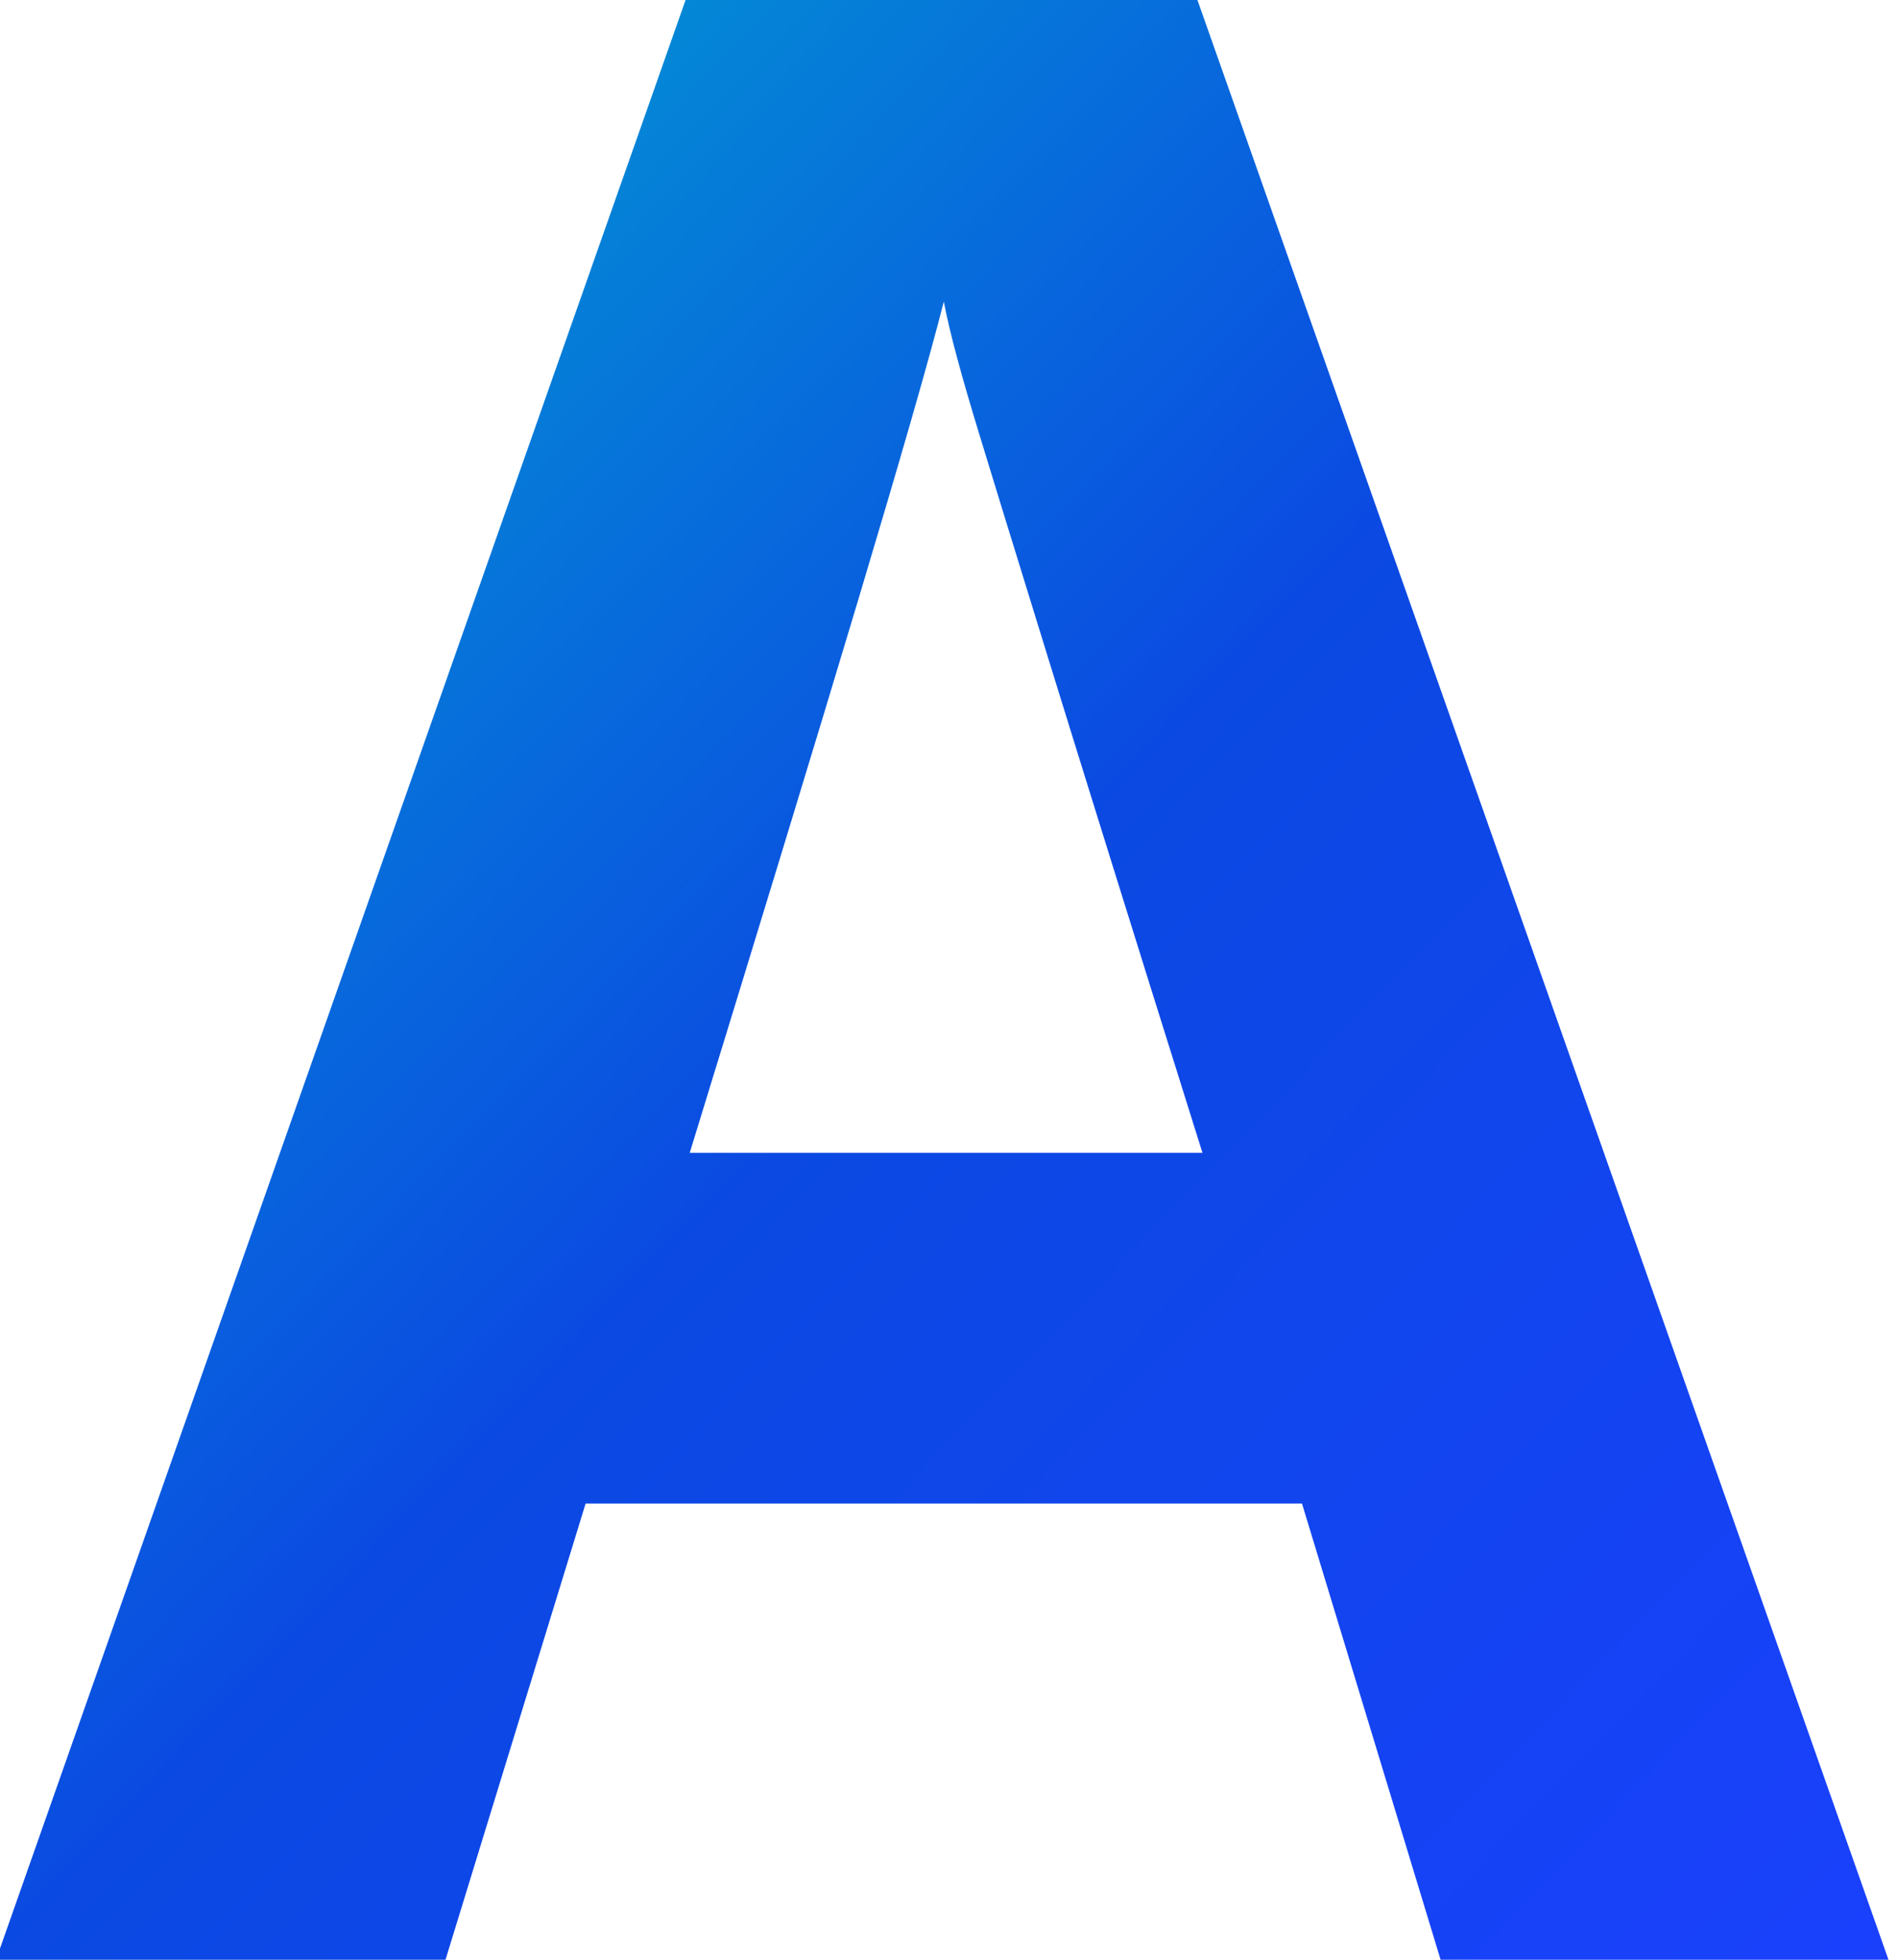 <svg version="1.1" xmlns="http://www.w3.org/2000/svg" xmlns:xlink="http://www.w3.org/1999/xlink" x="0px" y="0px" viewBox="0 0 124 128" xml:space="preserve">
    <defs>
        <linearGradient id="gradient" x2="1" y2="1">
            <stop class="stop1" offset="0%" />
            <stop class="stop2" offset="50%" />
            <stop class="stop3" offset="100%" />
        </linearGradient>
        <style type="text/css"><![CDATA[
            #A { fill: url(#gradient); }
            .stop1 { stop-color: #00accf; }
            .stop2 { stop-color: #0b49e2; }
            .stop3 { stop-color: #1a40fd; }
        ]]></style>
    </defs>
    <g transform="matrix(1 0 0 1 62.86 72.2)">
		    <path id="A" d="M31.5,56.6L22.2,26h-46.8L-34,56.6h-29.4l45.4-129h33.3l45.5,129H31.5z M15.7,3.1C7-24.6,2.2-40.3,1.1-43.9 c-1.1-3.6-1.9-6.5-2.3-8.6c-1.9,7.5-7.5,26-16.6,55.6H15.7z"/>
    </g>
</svg>
